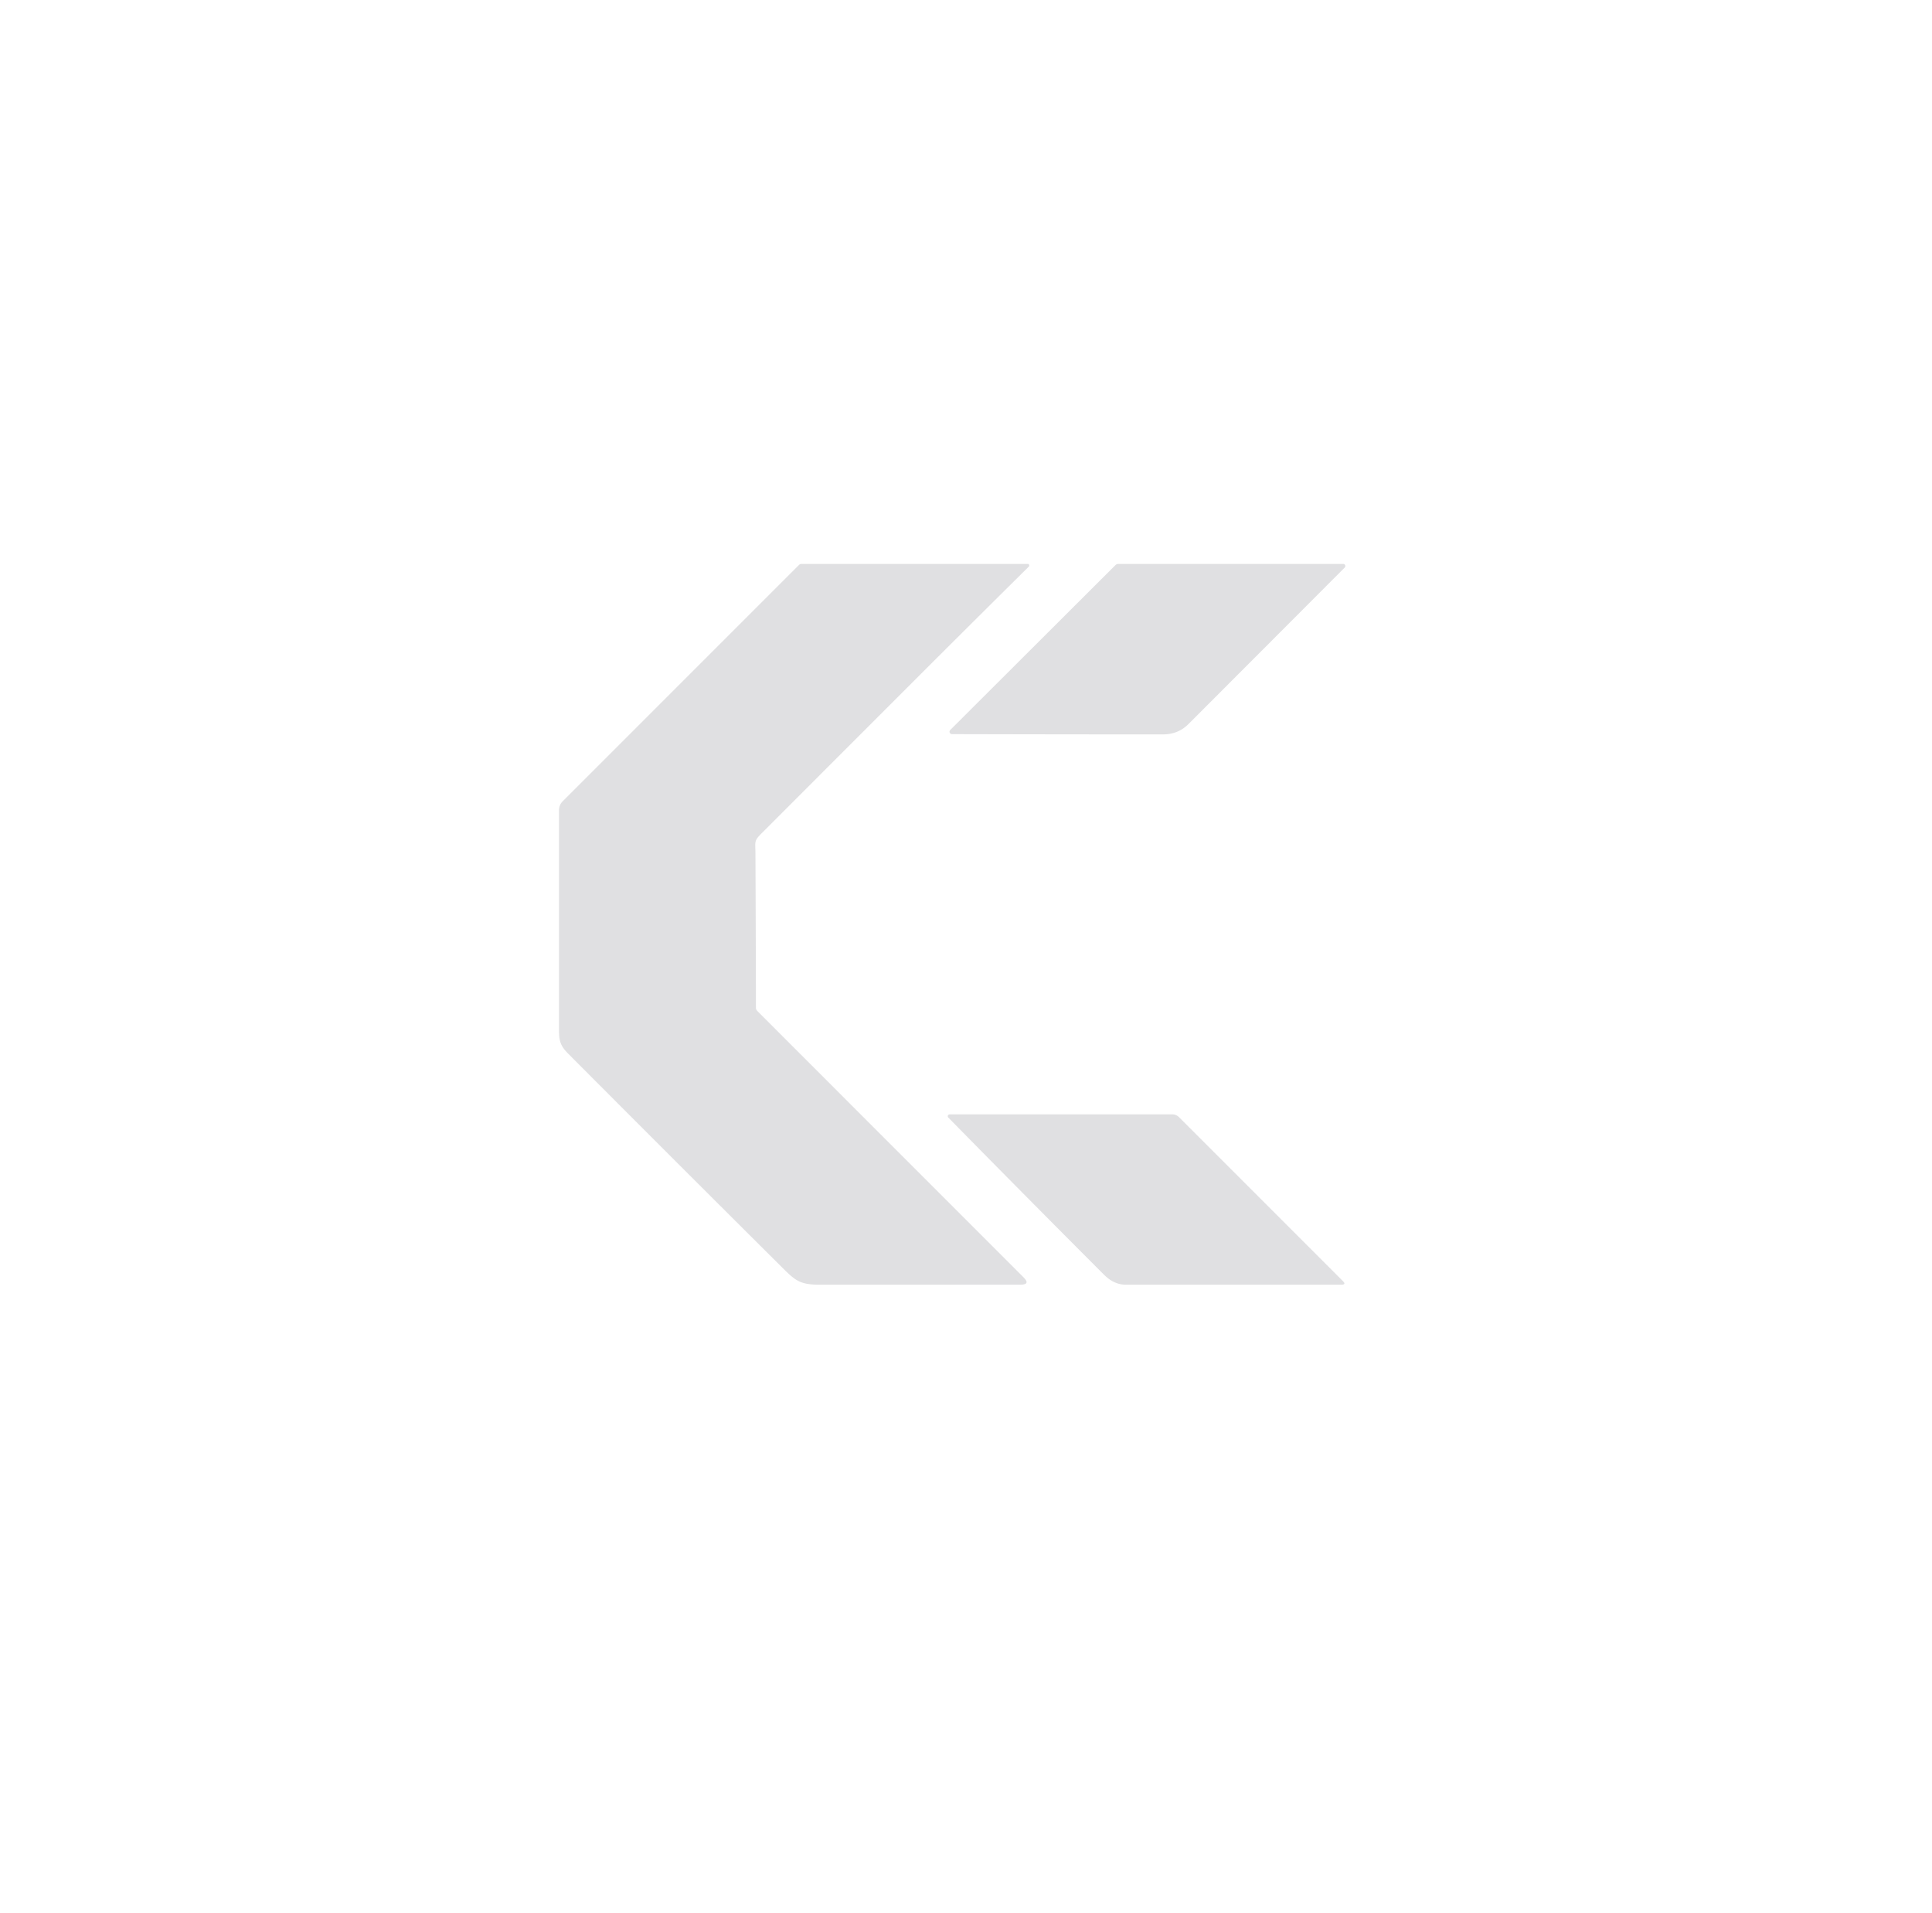 <?xml version="1.0" encoding="UTF-8" standalone="no"?>
<!DOCTYPE svg PUBLIC "-//W3C//DTD SVG 1.1//EN" "http://www.w3.org/Graphics/SVG/1.1/DTD/svg11.dtd">
<svg xmlns="http://www.w3.org/2000/svg" version="1.1" viewBox="0.00 0.00 502.00 497.00">
<path fill="#e0e0e2" d="
  M 267.31 147.21
  C 244.08 170.19 220.96 193.43 197.81 216.57
  C 195.89 218.49 196.27 218.64 196.29 221.58
  Q 196.38 241.68 196.42 261.78
  Q 196.42 262.29 196.79 262.66
  L 265.94 331.83
  Q 267.86 333.74 265.15 333.74
  Q 239.81 333.76 213.28 333.76
  C 208.00 333.77 206.83 332.86 203.35 329.40
  Q 175.46 301.66 147.70 273.80
  C 145.82 271.91 145.25 270.68 145.25 267.85
  Q 145.25 239.04 145.25 210.45
  A 3.21 3.21 0.0 0 1 146.19 208.18
  L 207.58 146.79
  Q 207.87 146.50 208.28 146.50
  L 267.02 146.50
  A 0.41 0.41 0.0 0 1 267.31 147.21
  Z"
/>
<path fill="#e0e0e2" d="
  M 246.90 189.65
  L 289.82 146.82
  Q 290.14 146.50 290.67 146.50
  L 349.01 146.50
  A 0.56 0.55 -67.4 0 1 349.40 147.45
  Q 329.06 167.84 308.83 188.08
  Q 306.13 190.79 302.19 190.79
  Q 274.62 190.79 247.34 190.72
  A 0.63 0.63 0.0 0 1 246.90 189.65
  Z"
/>
<path fill="#e0e0e2" d="
  M 348.92 332.80
  Q 349.87 333.75 348.53 333.75
  Q 320.91 333.75 292.50 333.75
  Q 289.44 333.75 286.85 331.15
  Q 266.47 310.76 246.40 290.33
  A 0.49 0.49 0.0 0 1 246.75 289.50
  L 304.59 289.50
  A 2.49 2.44 -21.9 0 1 306.35 290.23
  L 348.92 332.80
  Z"
/>
</svg>
